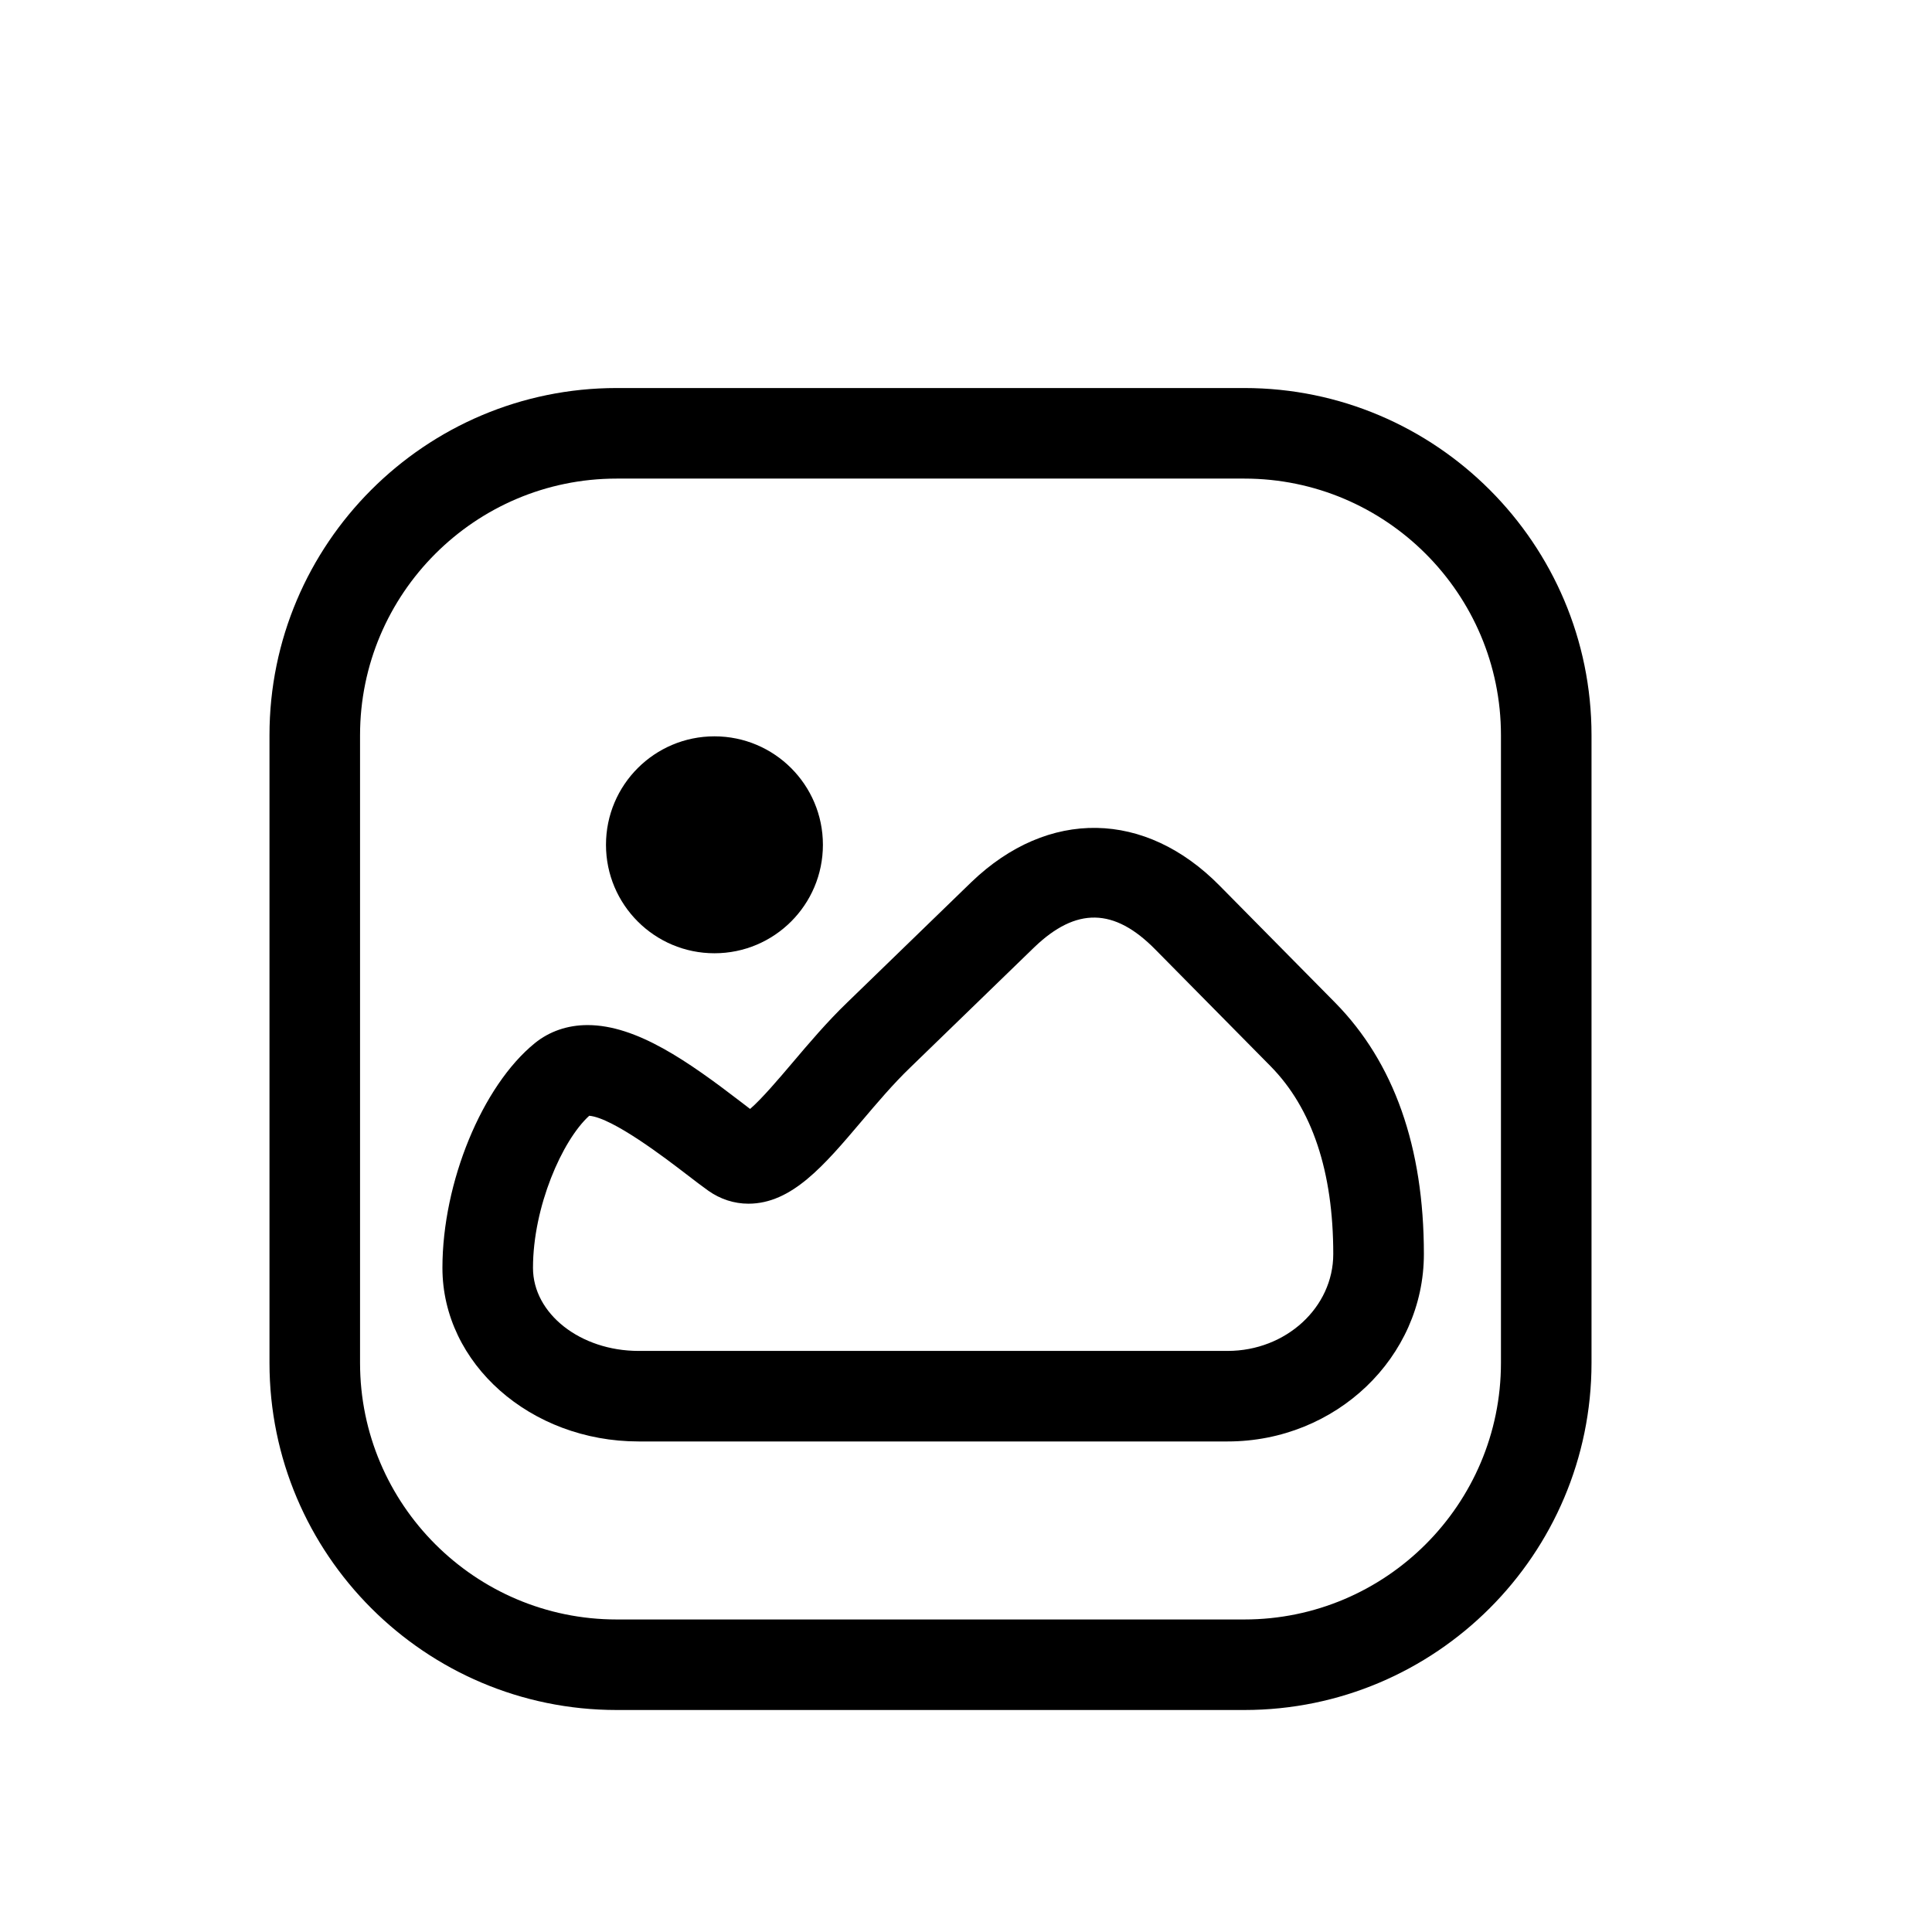 <?xml version="1.0" encoding="utf-8"?>
<!-- Generator: Adobe Illustrator 17.0.0, SVG Export Plug-In . SVG Version: 6.00 Build 0)  -->
<!DOCTYPE svg PUBLIC "-//W3C//DTD SVG 1.1//EN" "http://www.w3.org/Graphics/SVG/1.1/DTD/svg11.dtd">
<svg version="1.1" id="Capa_1" xmlns="http://www.w3.org/2000/svg" xmlns:xlink="http://www.w3.org/1999/xlink" x="0px" y="0px"
	 width="64px" height="64px" viewBox="0 0 64 64" enable-background="new 0 0 64 64" xml:space="preserve">
<g>
	<path d="M20.427,56.646h20.794c6.341,0,11.5-5.159,11.5-11.5V24.354c0-6.341-5.159-11.5-11.5-11.5H20.427
		c-6.341,0-11.5,5.159-11.5,11.5v20.793C8.927,51.487,14.086,56.646,20.427,56.646z M11.927,24.354c0-4.687,3.813-8.5,8.5-8.5
		h20.794c4.687,0,8.5,3.813,8.5,8.5v20.793c0,4.687-3.813,8.5-8.5,8.5H20.427c-4.687,0-8.5-3.813-8.5-8.5V24.354z"/>
	<path d="M21.156,47.75h19.512c3.584,0,6.5-2.785,6.5-6.209c0-3.543-0.988-6.344-2.939-8.326l-3.821-3.869
		c-2.468-2.51-5.684-2.569-8.227-0.128l-4.113,3.988c-0.665,0.639-1.278,1.362-1.82,2.002c-0.421,0.496-1.015,1.197-1.4,1.527
		c-0.09-0.068-0.187-0.143-0.287-0.22c-1.757-1.348-3.468-2.558-5.098-2.558c-0.659,0-1.263,0.207-1.745,0.598
		C15.973,35.97,14.656,39.17,14.656,42C14.656,45.171,17.572,47.75,21.156,47.75z M19.519,36.961
		c0.778,0.066,2.541,1.418,3.215,1.935c0.285,0.219,0.535,0.41,0.734,0.551c0.396,0.279,0.854,0.427,1.326,0.427
		c1.433-0.001,2.503-1.264,3.742-2.726c0.519-0.612,1.055-1.245,1.614-1.782l4.113-3.988c1.388-1.332,2.645-1.311,4.007,0.074
		l3.821,3.869c1.377,1.4,2.075,3.493,2.075,6.221c0,1.77-1.57,3.209-3.5,3.209H21.156c-1.93,0-3.5-1.233-3.5-2.75
		C17.656,39.982,18.621,37.776,19.519,36.961z"/>
	<circle cx="23.667" cy="27.985" r="3.593"/>
</g>
</svg>
